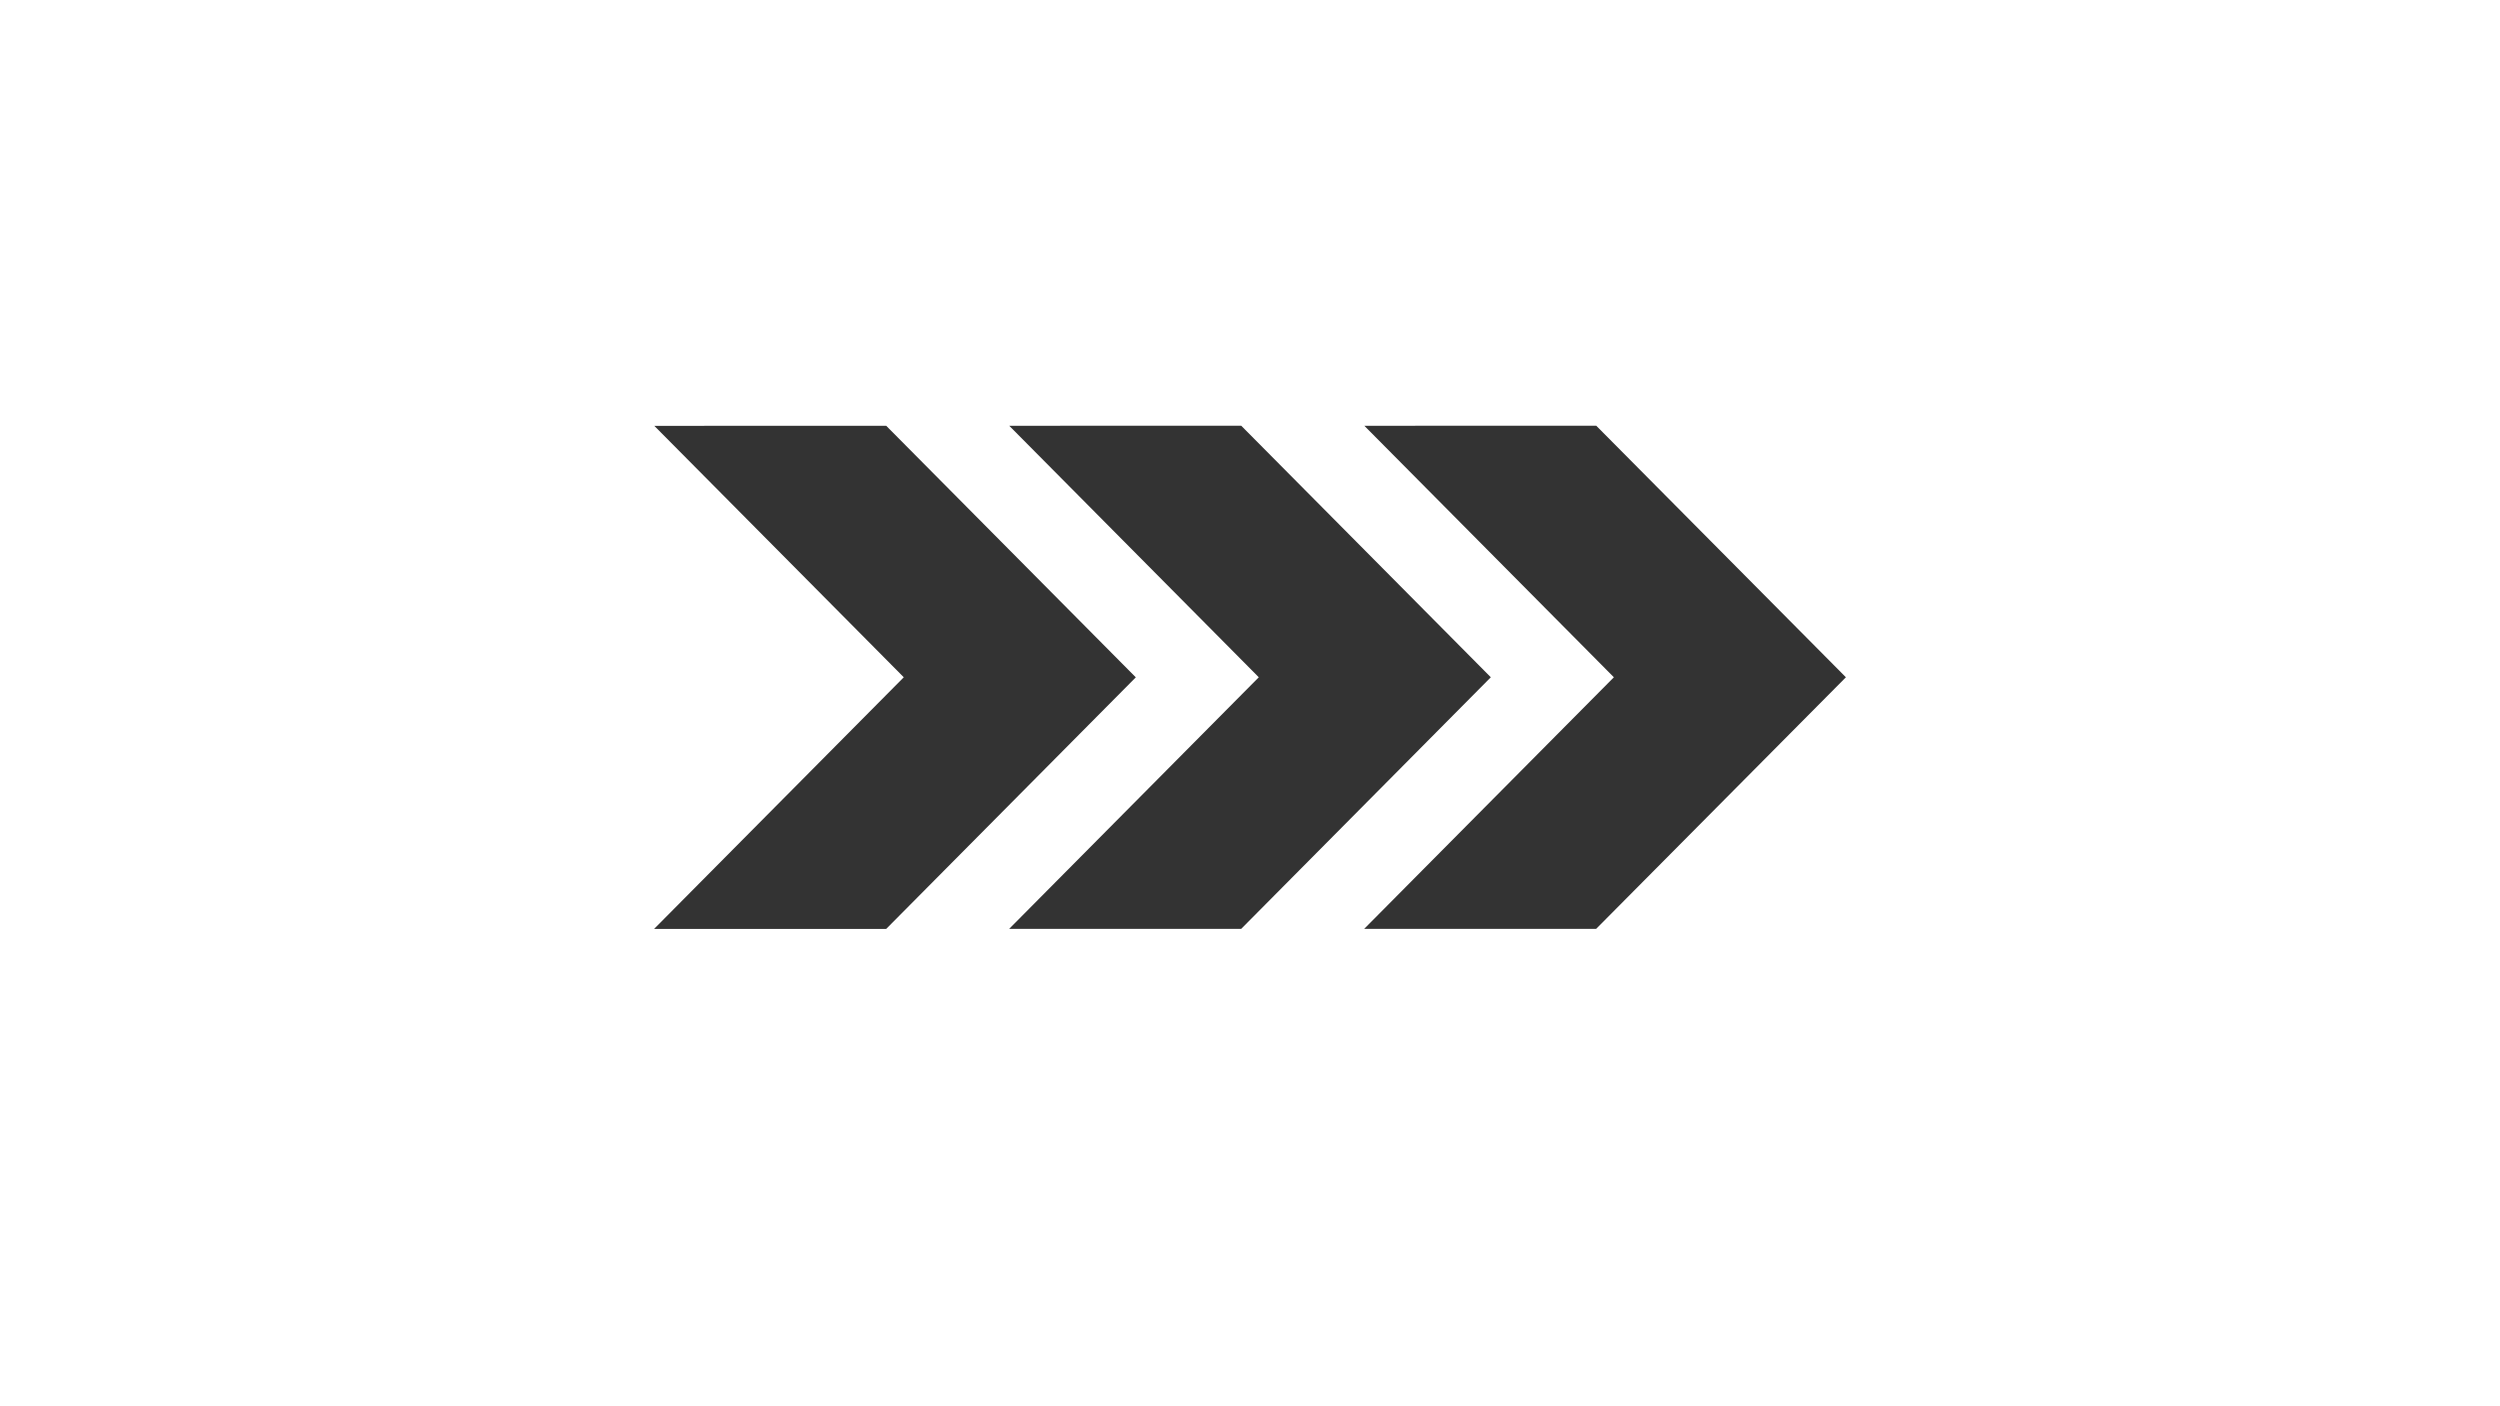 <?xml version="1.0" encoding="utf-8"?>
<!-- Generator: Adobe Illustrator 24.3.0, SVG Export Plug-In . SVG Version: 6.00 Build 0)  -->
<svg version="1.1" id="图层_1" xmlns="http://www.w3.org/2000/svg" xmlns:xlink="http://www.w3.org/1999/xlink" x="0px" y="0px"
	 viewBox="0 0 3840 2160" style="enable-background:new 0 0 3840 2160;" xml:space="preserve">
<rect x="0" y="0" width="3840" height="2160" fill="#333333" stroke="none"/>
<style type="text/css">
	.st0{fill:#FFFFFF;}
</style>
<path class="st0" d="M0,0v2160h3840V0H0z M1004.8,1426.7l383.4-386.4L1005,654.1l356.2-0.1l383.4,386.4l-383.4,386.4H1004.8z
	 M1550.1,1426.7l383.4-386.4l-383.3-386.3l356.3-0.1l383.4,386.4l-383.4,386.4H1550.1z M2451.7,1426.7h-356.3l383.5-386.4
	l-383.3-386.3l356.2-0.1l383.5,386.4L2451.7,1426.7z"/>
</svg>
